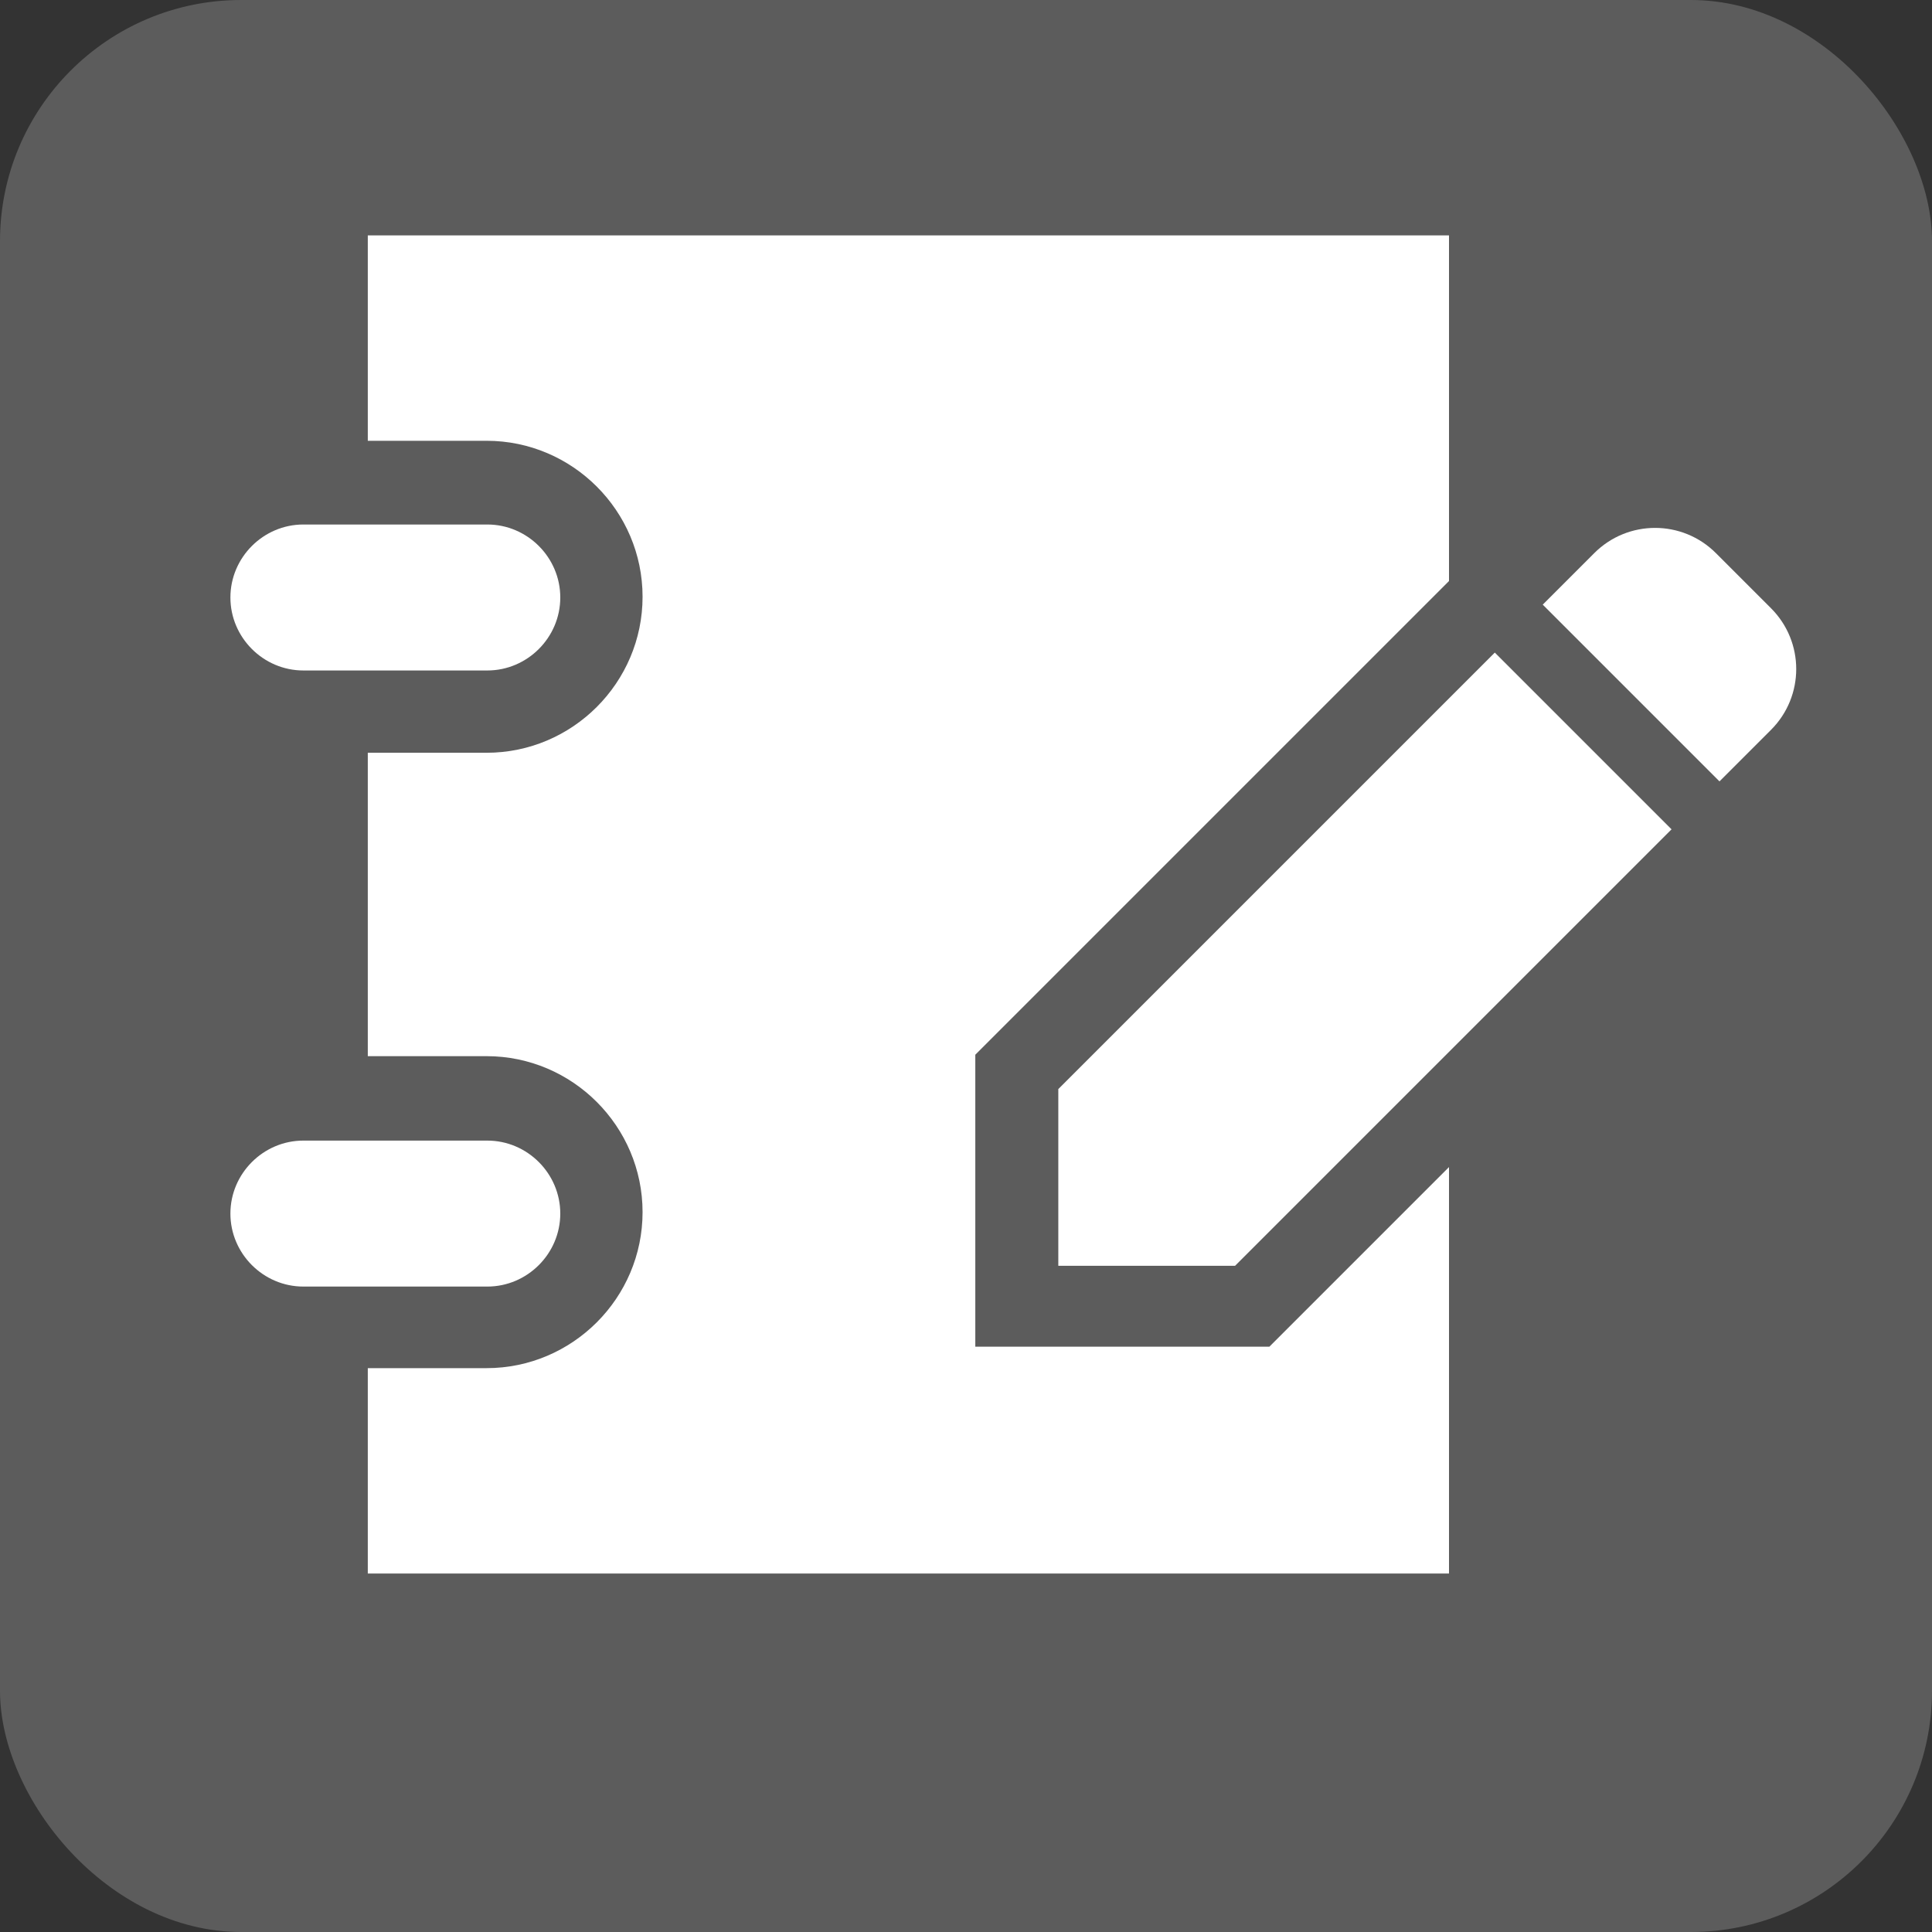 <?xml version="1.0" encoding="UTF-8"?>
<svg id="_レイヤー_1" data-name="レイヤー 1" xmlns="http://www.w3.org/2000/svg" viewBox="0 0 27 27">
  <rect x="0" y="0" width="27" height="27" fill="#333333" stroke="none"/>
  <defs>
    <style>
      .cls-1 {
        fill: #fff;
      }

      .cls-2 {
        fill: #5c5c5c;
      }
    </style>
  </defs>
  <rect class="cls-2" x="0" width="27" height="27" rx="3.37" ry="3.37"/>
  <g>
    <path class="cls-1" d="M13.63,18.85v-4.11l6.62-6.62V3.29H5.14v2.87h1.66c1.2,0,2.18,.98,2.18,2.18s-.98,2.18-2.18,2.18h-1.66v4.24h1.66c1.2,0,2.18,.98,2.18,2.18s-.98,2.18-2.18,2.18h-1.66v2.87h15.11v-5.68l-2.51,2.51h-4.11Z"/>
    <path class="cls-1" d="M4.24,9.37h2.57c.56,0,1.02-.46,1.02-1.02s-.46-1.02-1.02-1.02h-2.57c-.56,0-1.02,.46-1.02,1.02s.46,1.02,1.02,1.02Z"/>
    <path class="cls-1" d="M7.83,16.96c0-.56-.46-1.02-1.02-1.02h-2.57c-.56,0-1.02,.46-1.02,1.02s.46,1.02,1.02,1.02h2.57c.56,0,1.02-.46,1.02-1.02Z"/>
    <path class="cls-1" d="M24.75,8.5l-.77-.77c-.47-.47-1.23-.47-1.7,0l-.72,.72,2.47,2.47,.72-.72c.47-.47,.47-1.23,0-1.7Z"/>
    <polygon class="cls-1" points="14.79 15.22 14.79 17.69 17.26 17.69 23.36 11.59 20.89 9.12 14.79 15.22"/>
  </g>
</svg>
